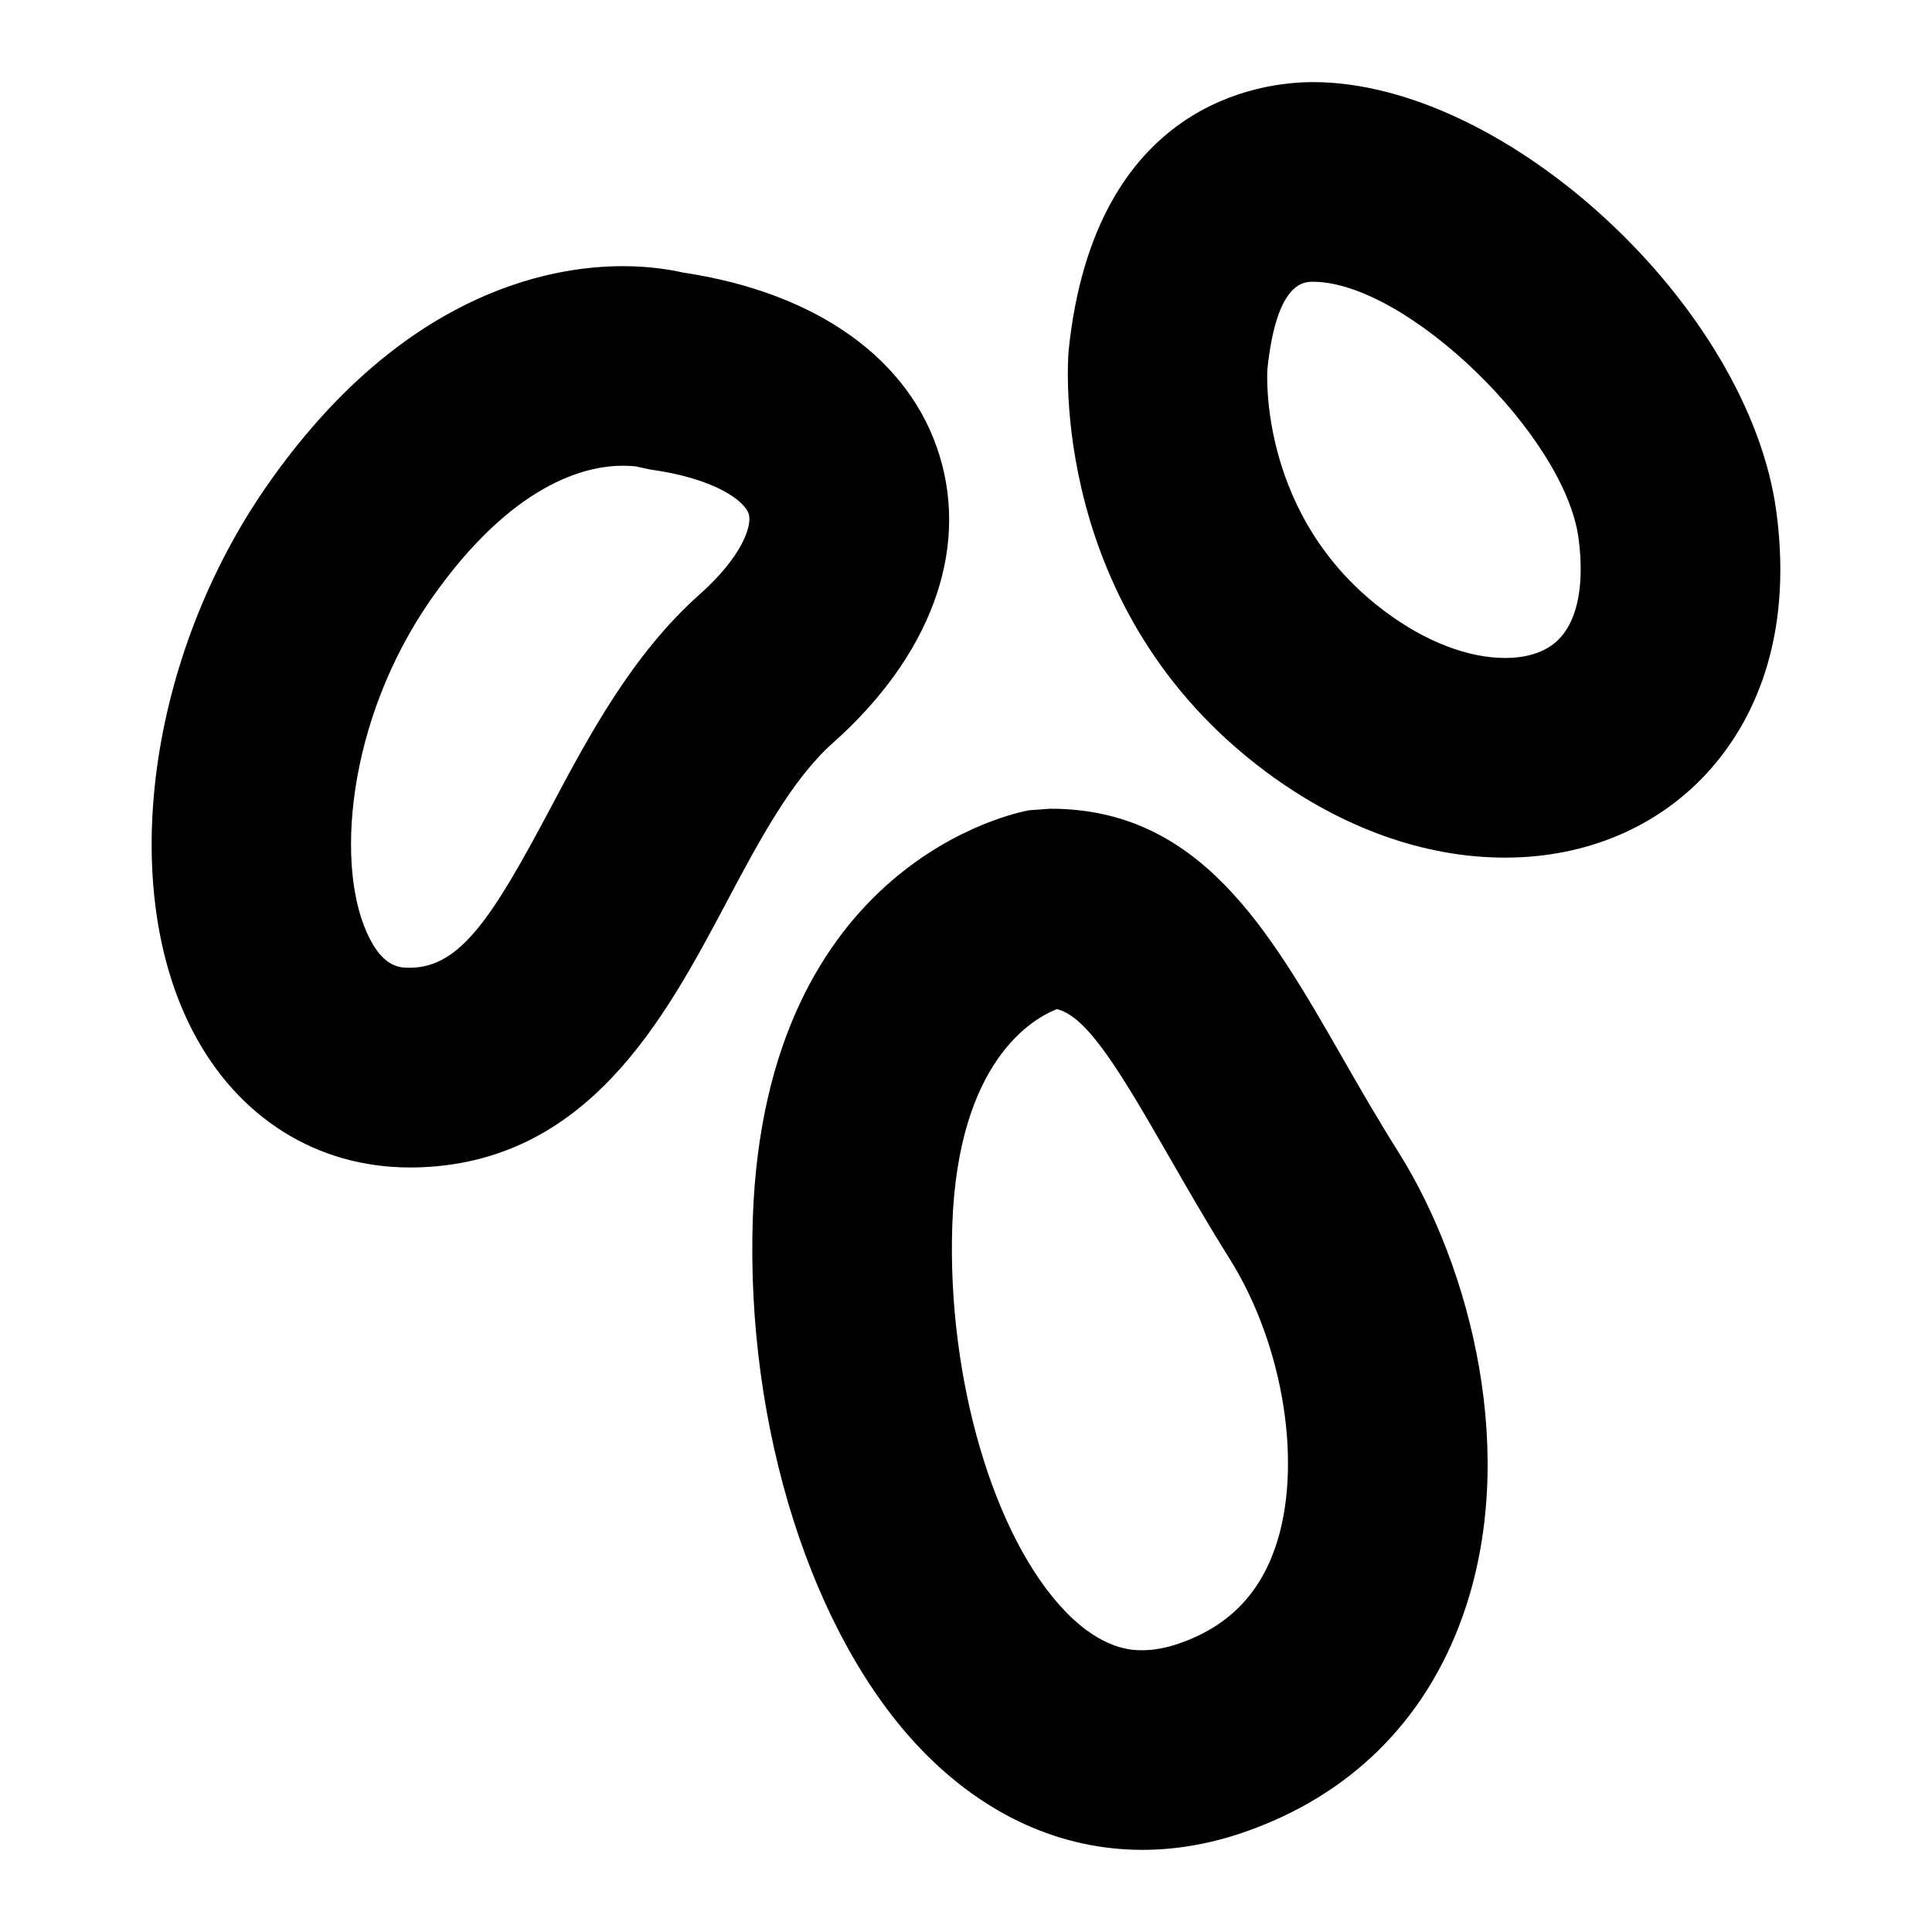 <?xml version="1.0" encoding="UTF-8"?>
<!-- Uploaded to: ICON Repo, www.svgrepo.com, Generator: ICON Repo Mixer Tools -->
<svg fill="#000000" width="800px" height="800px" version="1.1" viewBox="144 144 512 512" xmlns="http://www.w3.org/2000/svg">
 <g>
  <path d="m393.03 264.87c-7.781-25.656-32.535-43.328-67.996-48.633-3.215-0.738-8.773-1.703-16-1.703-20.047 0-58.953 7.527-94.191 58.039-31.578 45.277-39.855 106.21-19.688 144.83 11.93 22.867 32.883 35.984 57.449 35.984h1.422c45.68-0.914 66.109-39.387 82.523-70.305 8.48-15.98 17.258-32.48 28.09-42.117 25.766-22.906 36.125-50.664 28.391-76.094zm-63.551 36.586c-17.941 15.93-29.473 37.645-39.648 56.801-15.133 28.5-23.703 41.957-36.875 42.203h-0.352c-2.469 0-6.621 0-10.535-7.535-9.613-18.391-6.152-58.102 16.145-90.094 21.512-30.832 41.078-35.406 50.824-35.406 2.246 0 3.461 0.207 3.305 0.141l3.926 0.855c17.293 2.375 25.105 8.367 26.164 11.812 0.926 3.082-1.77 11.262-12.953 21.223z"/>
  <path d="m446.73 634.23c-21.52 0-41.711-9.137-58.426-26.418-29.137-30.156-46.719-85.484-44.801-140.96 3.269-94.75 70.328-107.6 73.188-108.12l5.672-0.414c39.504 0 57.793 31.848 77.148 65.547 4.578 8.012 9.531 16.621 15.148 25.547 19.234 30.684 31.969 80.492 17.039 122.68-9.887 27.969-30.031 47.867-58.262 57.547-8.898 3.055-17.891 4.594-26.707 4.594zm-22.652-222.8c-6.305 2.469-26.211 13.637-27.711 57.25-1.387 40.562 10.945 82.652 29.992 102.4 9.918 10.25 17.785 10.25 20.371 10.25 2.961 0 6.191-0.582 9.566-1.723 12.742-4.379 21.098-12.602 25.531-25.141 7.586-21.418 2.535-53.762-11.98-76.902-6.012-9.578-11.301-18.793-16.211-27.344-12.941-22.551-21.59-36.949-29.559-38.789z"/>
  <path d="m542.88 371.28c-21.406 0-43.242-7.824-63.188-22.598-57.859-42.914-52.73-109.04-52.492-111.84 6.879-65.98 51.277-71.082 64.734-71.082 51.398 0 115.68 59.652 122.84 114 4.574 34.578-6.887 56-17.312 67.887-13.34 15.234-32.734 23.633-54.582 23.633zm-50.941-152.61c-2.391 0-9.656 0-12.074 23.246-0.051 0.961-2.297 39.332 31.363 64.266 10.578 7.863 21.824 12.191 31.656 12.191 4.516 0 10.777-0.961 14.812-5.598 4.535-5.172 6.188-14.43 4.637-26.086-3.602-27.348-45.699-68.02-70.395-68.02z"/>
 </g>
</svg>